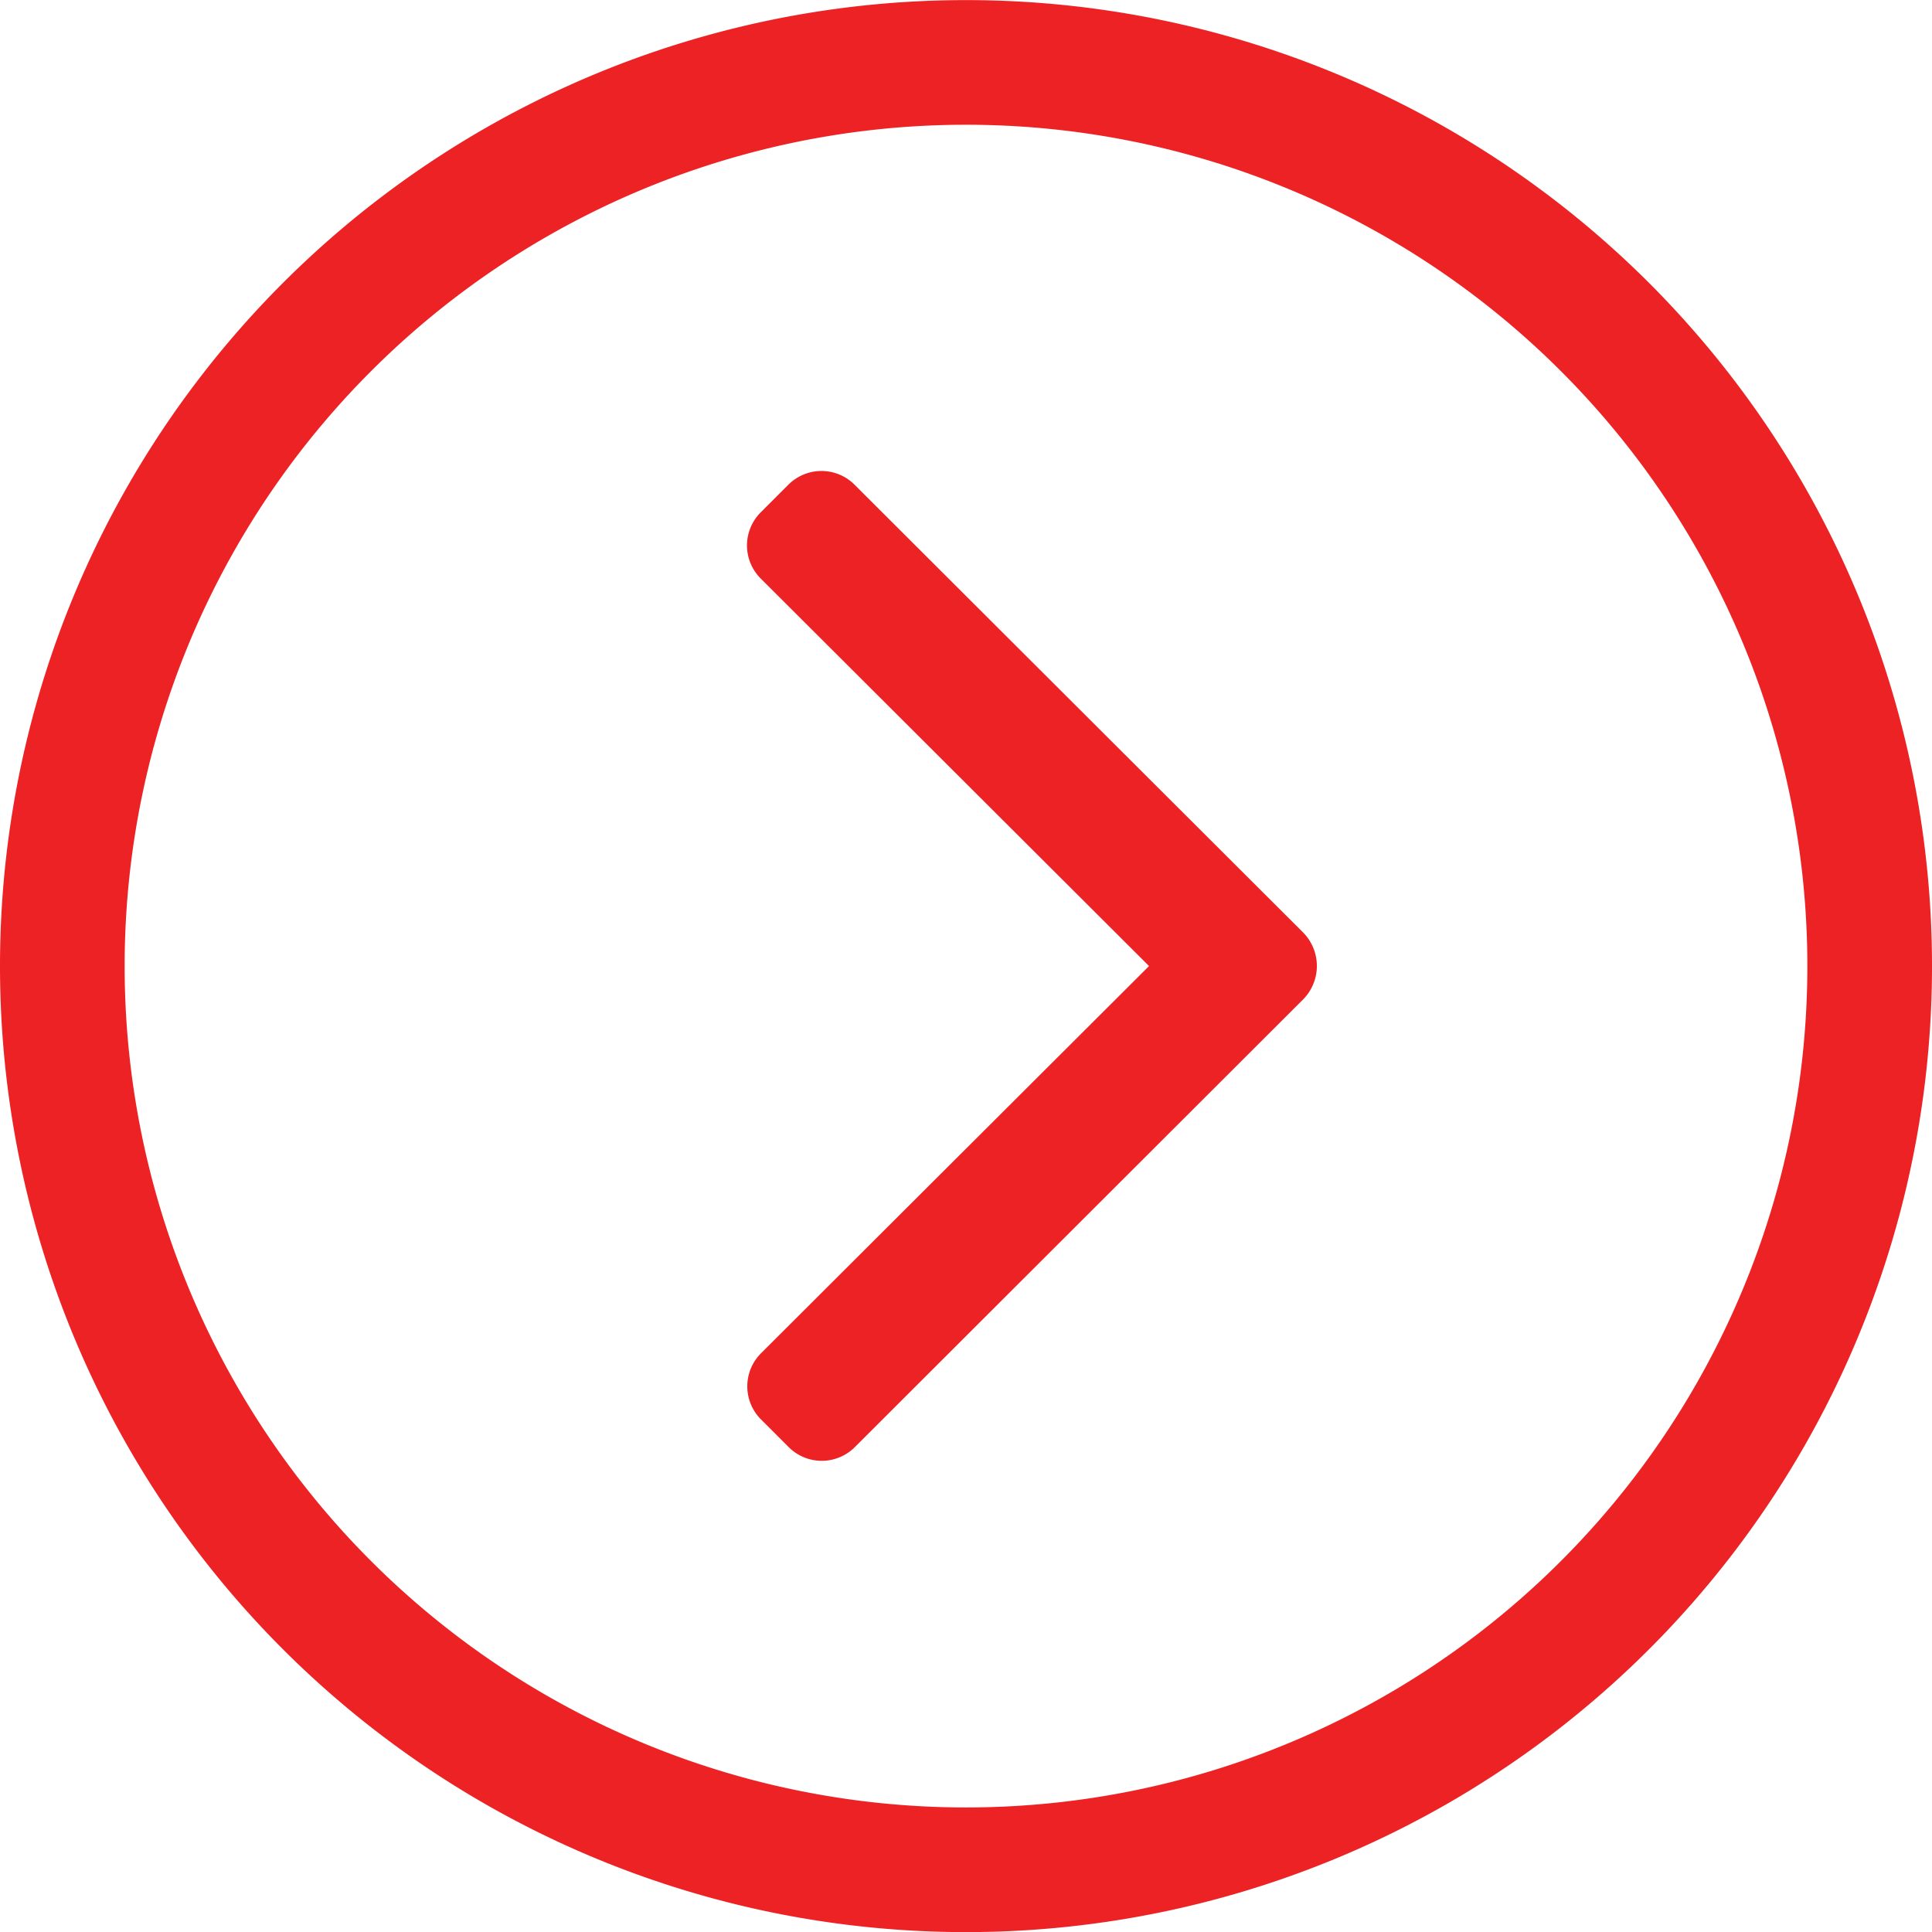 <svg xmlns="http://www.w3.org/2000/svg" width="19.375" height="19.375"><path d="M0 9.688a9.686 9.686 0 009.687 9.688 9.686 9.686 0 009.688-9.688A9.686 9.686 0 009.687.001 9.686 9.686 0 000 9.688zm9.687-8.437a8.437 8.437 0 018.438 8.437 8.437 8.437 0 01-8.438 8.438A8.437 8.437 0 011.25 9.688a8.437 8.437 0 018.437-8.437zm3.383 8.77a.478.478 0 000-.668l-4.5-4.492a.469.469 0 00-.664 0l-.277.277a.469.469 0 000 .664l3.894 3.886-3.891 3.883a.469.469 0 000 .664l.277.277a.469.469 0 00.664 0z" fill="#ed2224"/></svg>